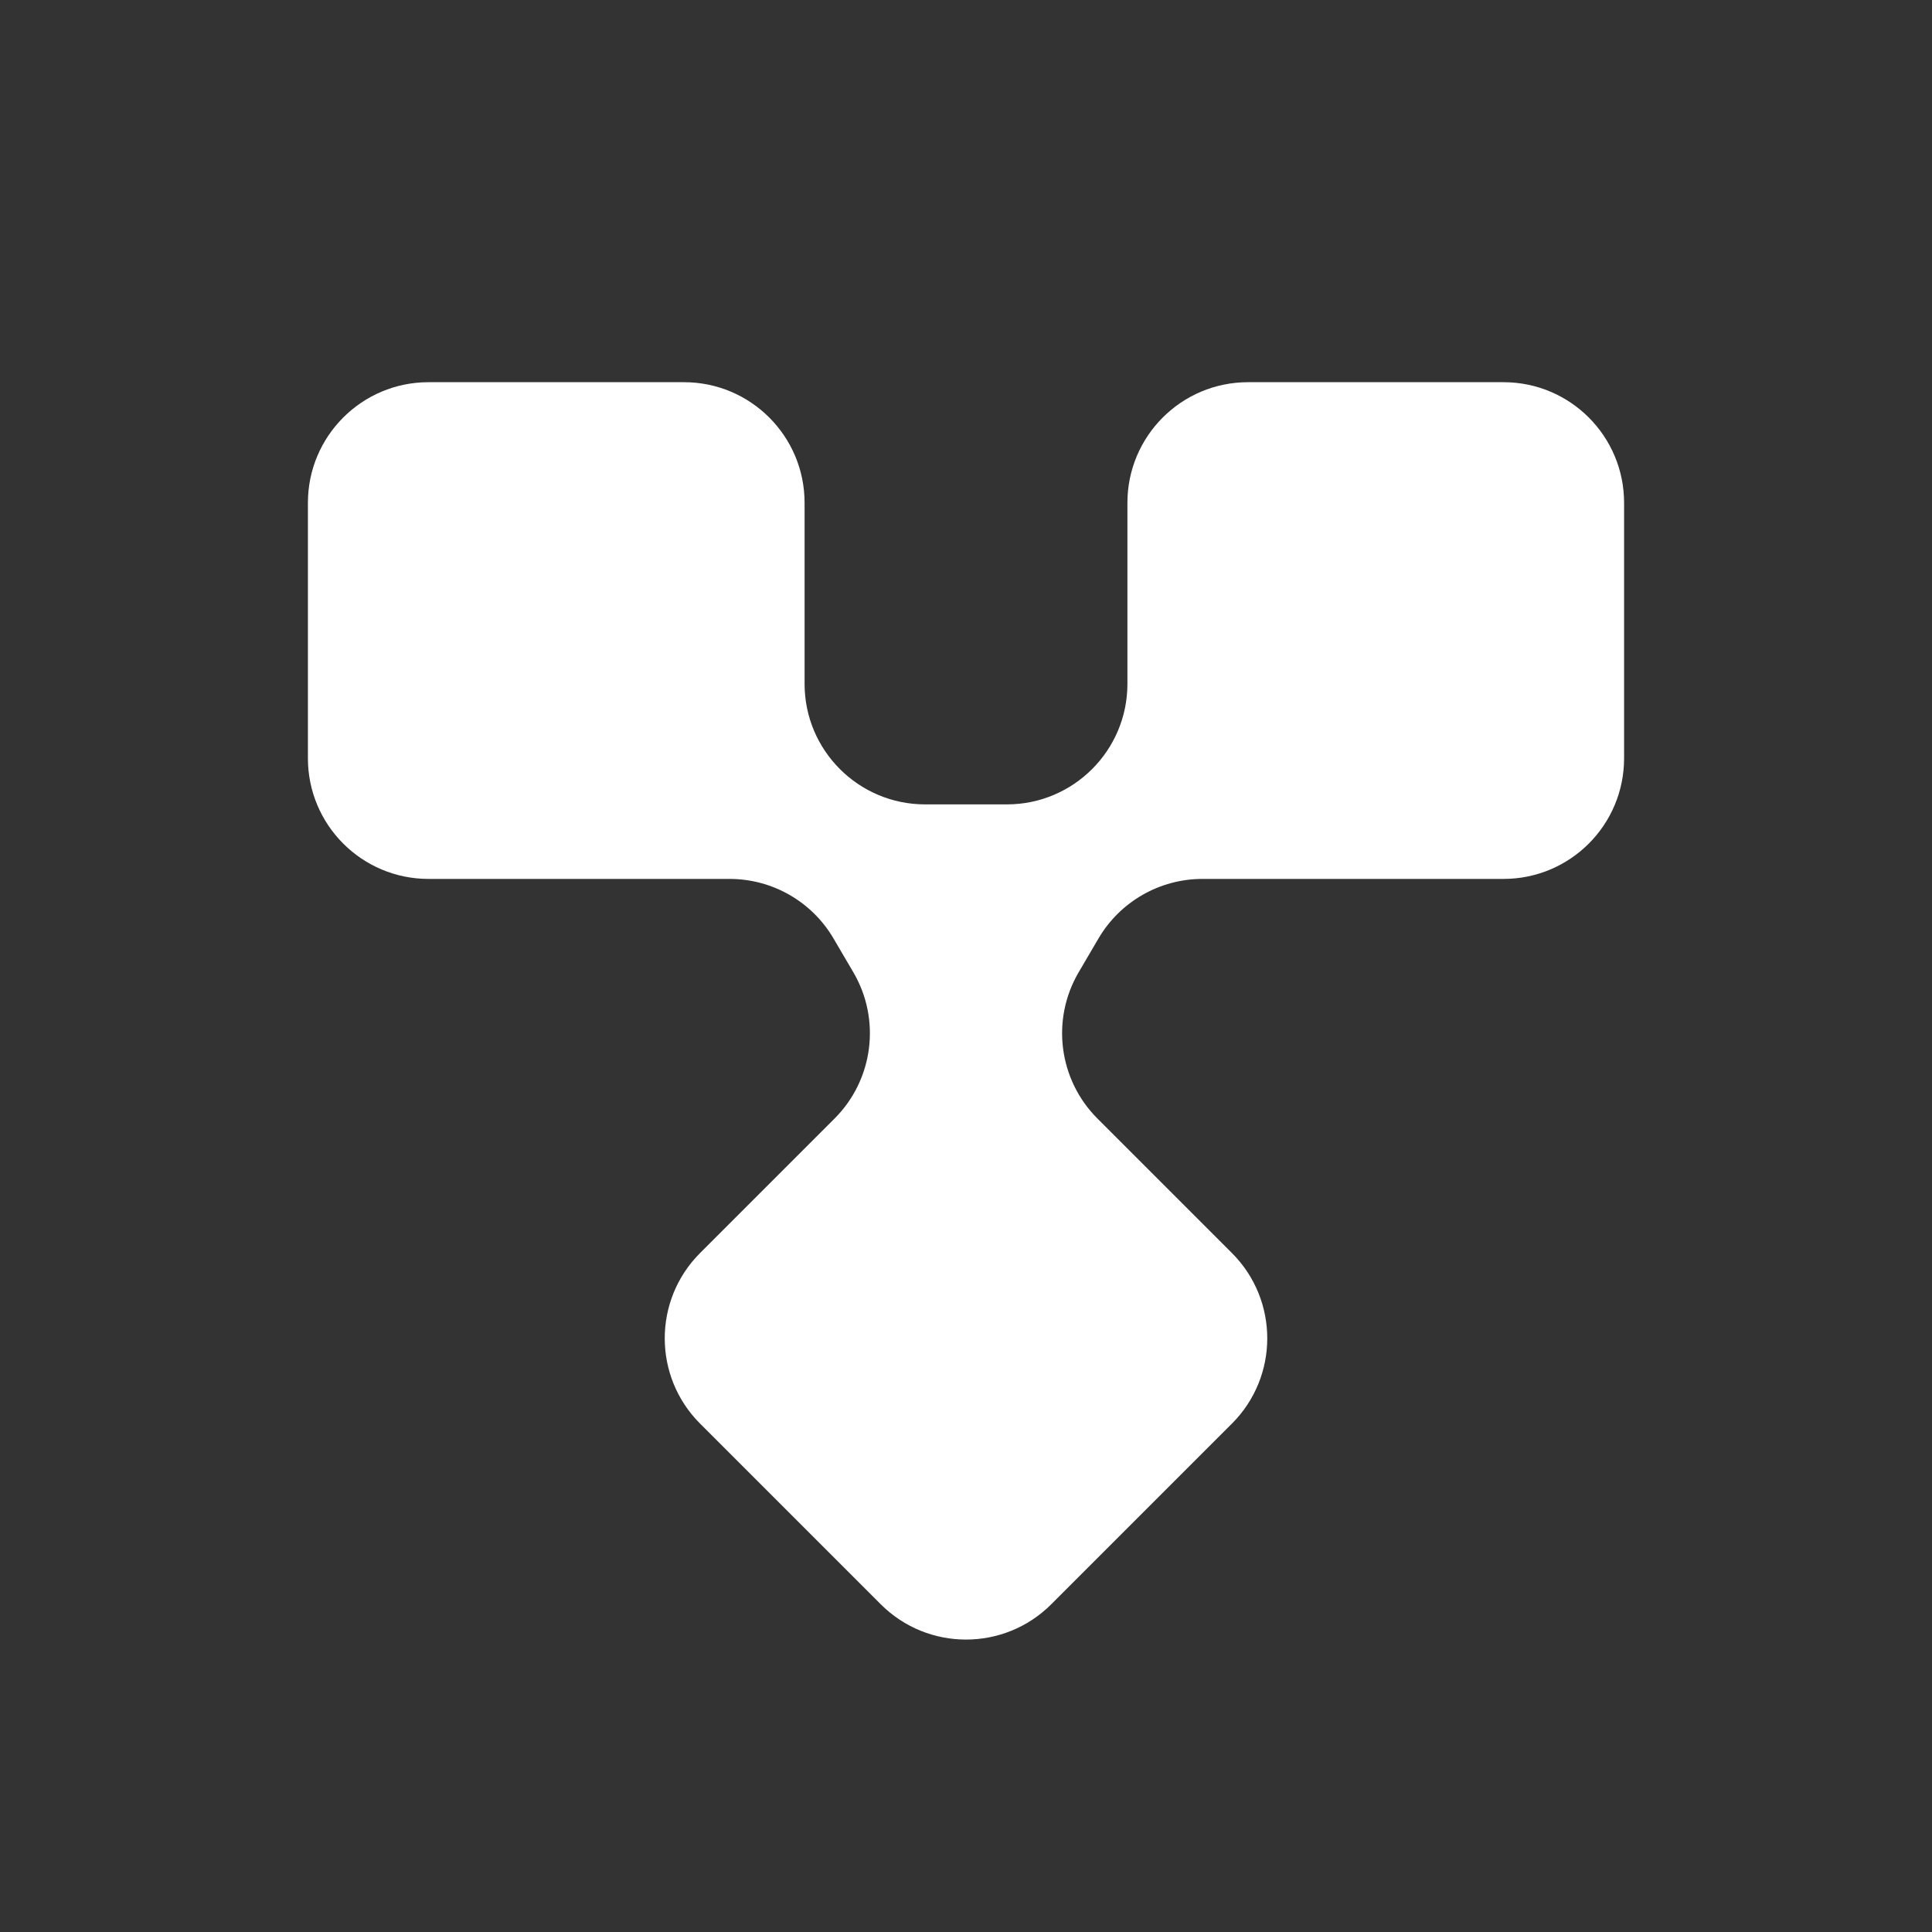 <svg width="40" height="40" viewBox="0 0 40 40" fill="none" xmlns="http://www.w3.org/2000/svg">
<rect x="0" y="0" width="40" height="40" fill="#333333" stroke="none"/>
<g id="icon_tier-silver">
<path id="icon" d="M16.658 10.41C16.658 9.031 15.54 7.913 14.162 7.913H8.871C7.493 7.913 6.375 9.031 6.375 10.41V15.7C6.375 17.079 7.493 18.197 8.871 18.197H15.104C15.99 18.197 16.809 18.666 17.257 19.43L17.668 20.131C18.242 21.11 18.082 22.355 17.279 23.158L14.494 25.943C13.519 26.918 13.519 28.499 14.494 29.474L18.235 33.215C19.21 34.189 20.79 34.189 21.765 33.215L25.506 29.474C26.481 28.499 26.481 26.918 25.506 25.943L22.721 23.158C21.918 22.355 21.758 21.11 22.332 20.131L22.743 19.43C23.191 18.666 24.011 18.197 24.896 18.197H31.129C32.508 18.197 33.625 17.079 33.625 15.7V10.41C33.625 9.031 32.508 7.913 31.129 7.913H25.838C24.46 7.913 23.342 9.031 23.342 10.41V14.158C23.342 15.537 22.224 16.654 20.846 16.654L19.154 16.654C17.776 16.654 16.658 15.537 16.658 14.158V10.41Z" fill="white"/>
</g>
</svg>
